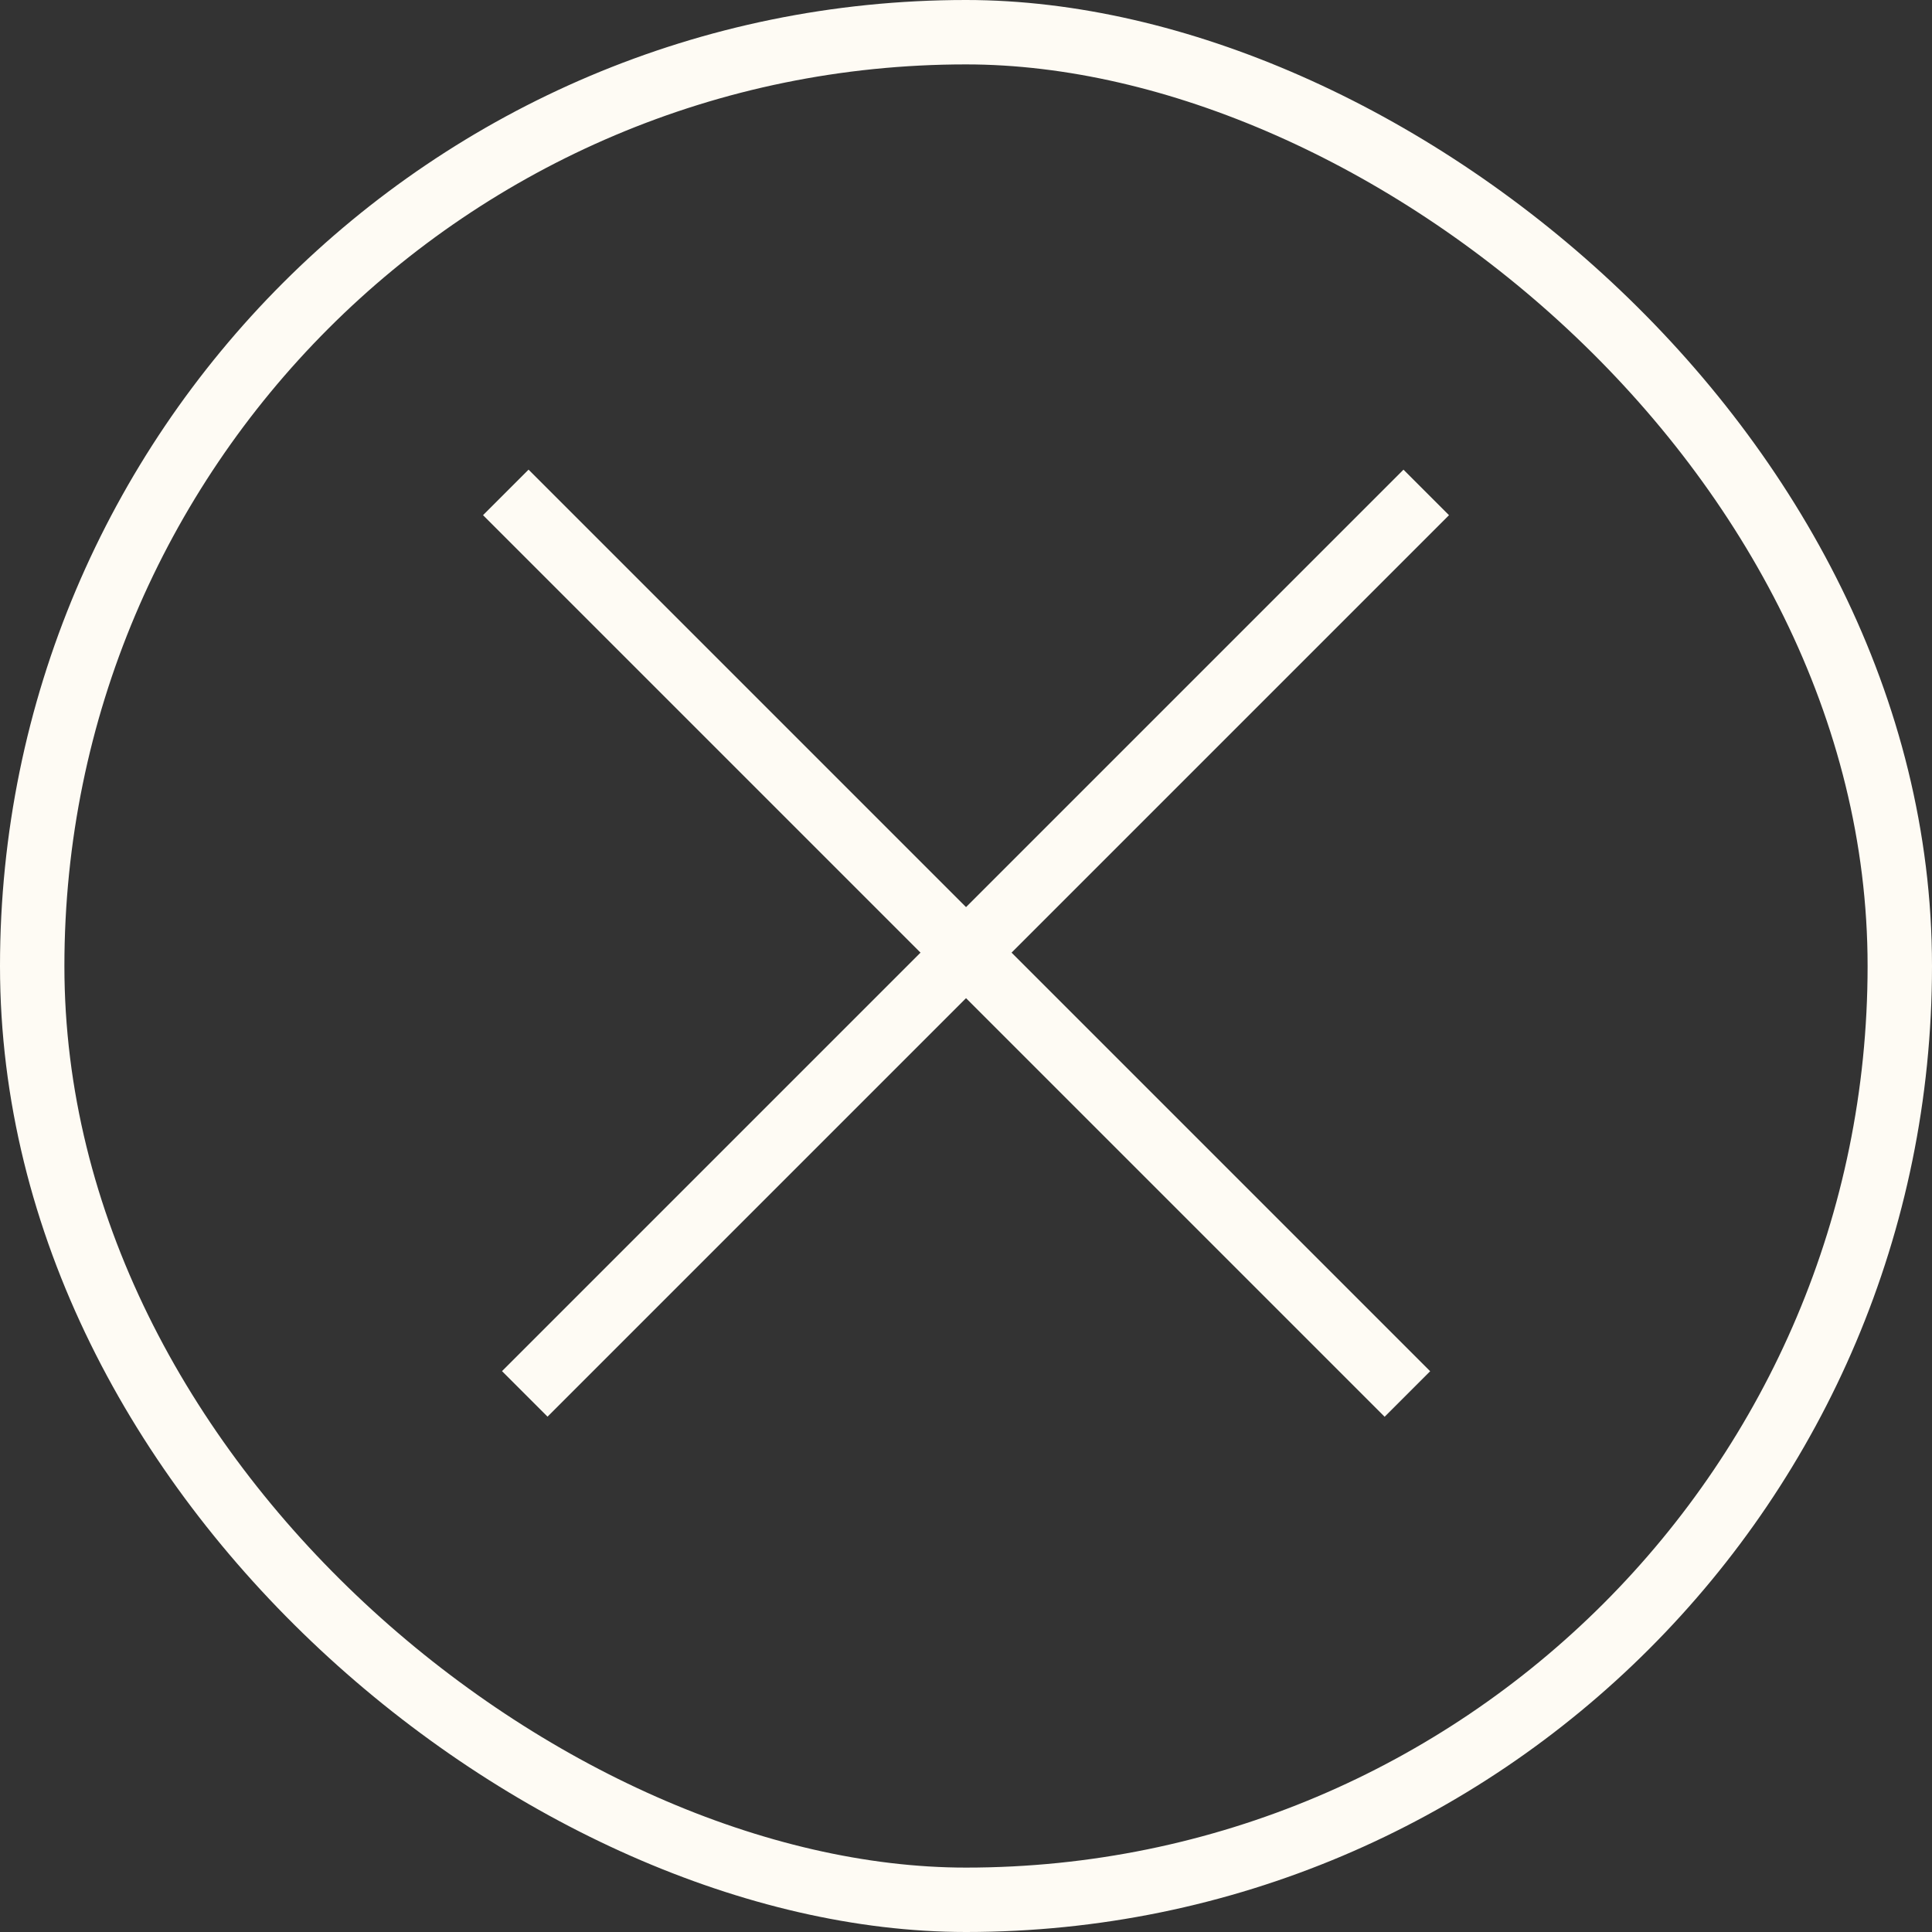 <?xml version="1.0" encoding="UTF-8"?> <svg xmlns="http://www.w3.org/2000/svg" width="30" height="30" viewBox="0 0 30 30" fill="none"><rect x="0" y="0" width="30" height="30" fill="#333333" stroke="none"/><rect x="-0.5" y="-0.5" width="29" height="29" rx="14.5" transform="matrix(0 -1 -1 0 29 29)" stroke="#FEFBF4"></rect><line x1="7.854" y1="7.646" x2="21.854" y2="21.646" stroke="#FEFBF4"></line><line y1="-0.5" x2="19.799" y2="-0.5" transform="matrix(-0.707 0.707 0.707 0.707 22.5 8)" stroke="#FEFBF4"></line></svg> 